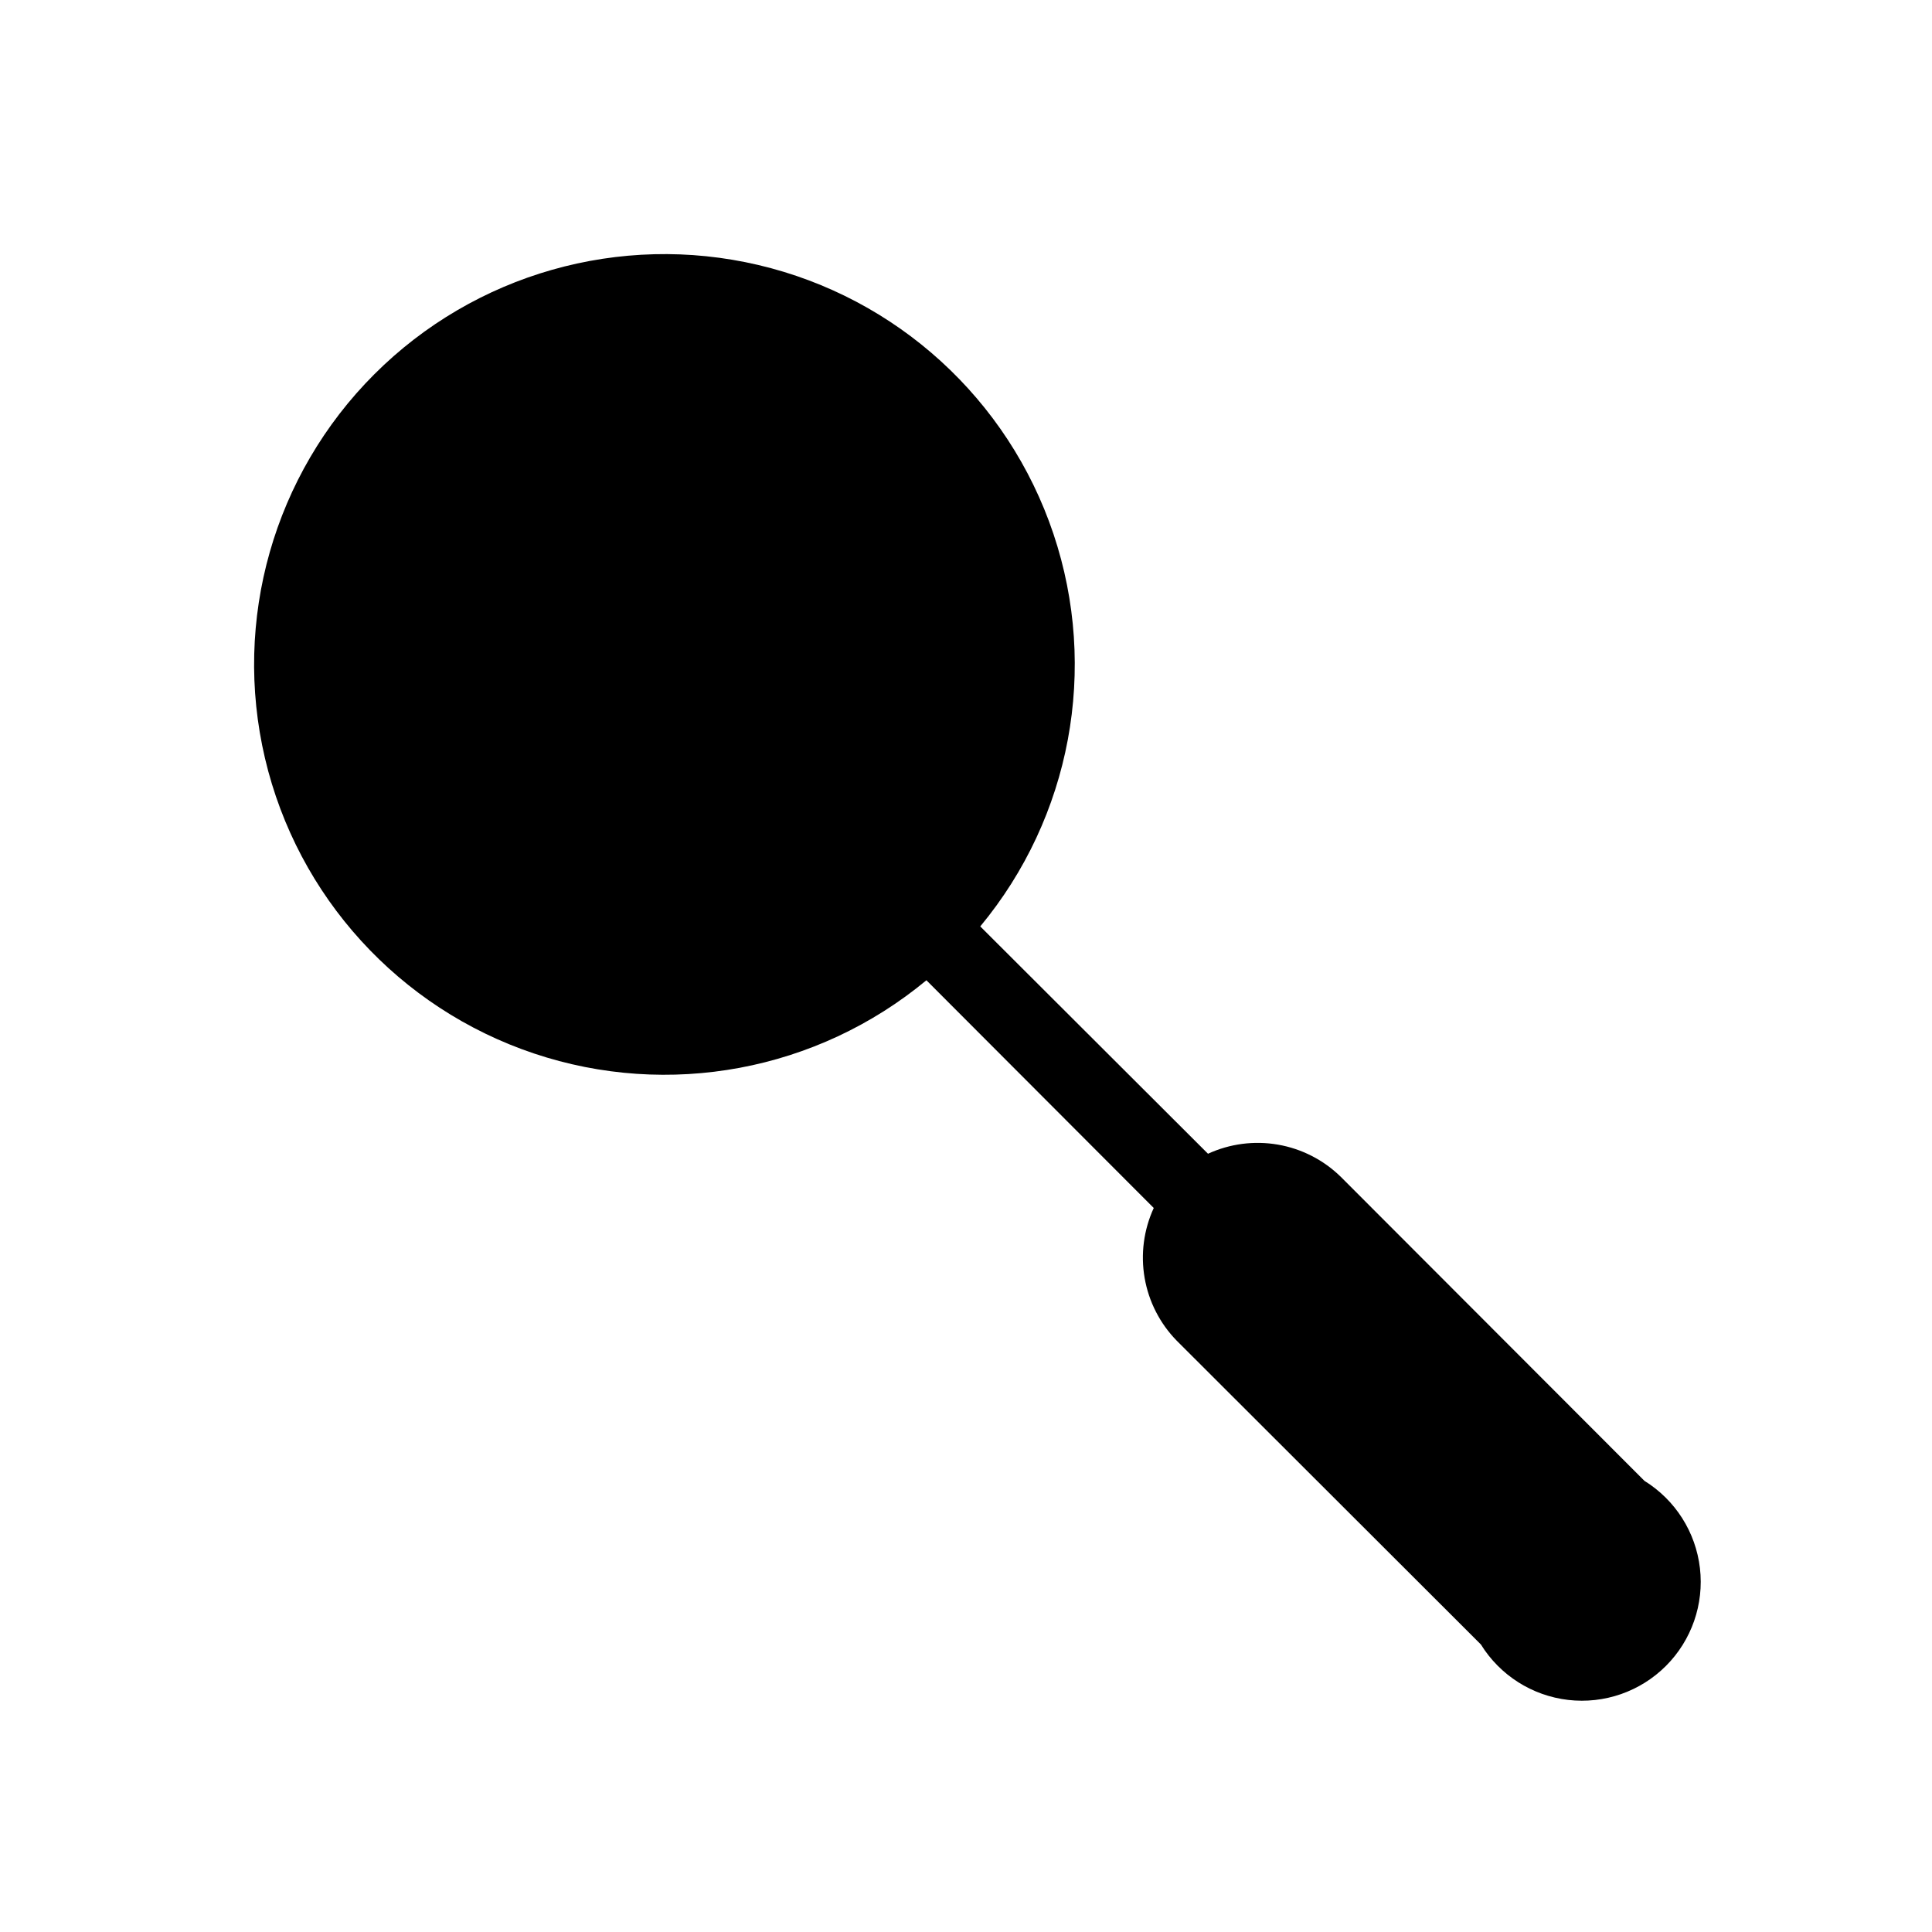 <?xml version="1.0" encoding="UTF-8"?>
<!-- Uploaded to: ICON Repo, www.svgrepo.com, Generator: ICON Repo Mixer Tools -->
<svg fill="#000000" width="800px" height="800px" version="1.1" viewBox="144 144 512 512" xmlns="http://www.w3.org/2000/svg">
 <path d="m579.8 536.45-80.504-80.609h-0.004c-4.555-4.453-10.355-7.418-16.633-8.504-6.277-1.086-12.738-0.242-18.527 2.418l-60.352-60.246c24.035-28.977 31.371-68.324 19.395-104.02-11.977-35.691-41.566-62.648-78.215-71.262-36.648-8.613-75.145 2.344-101.77 28.965s-37.578 65.117-28.965 101.77c8.613 36.648 35.57 66.238 71.262 78.215 35.691 11.977 75.039 4.641 104.02-19.395l60.246 60.352c-2.66 5.789-3.504 12.25-2.418 18.527 1.086 6.277 4.051 12.078 8.504 16.633l80.609 80.508c5.066 8.176 13.59 13.59 23.145 14.699 9.555 1.109 19.094-2.211 25.895-9.012s10.121-16.34 9.012-25.895c-1.109-9.555-6.523-18.078-14.699-23.145z"/>
</svg>